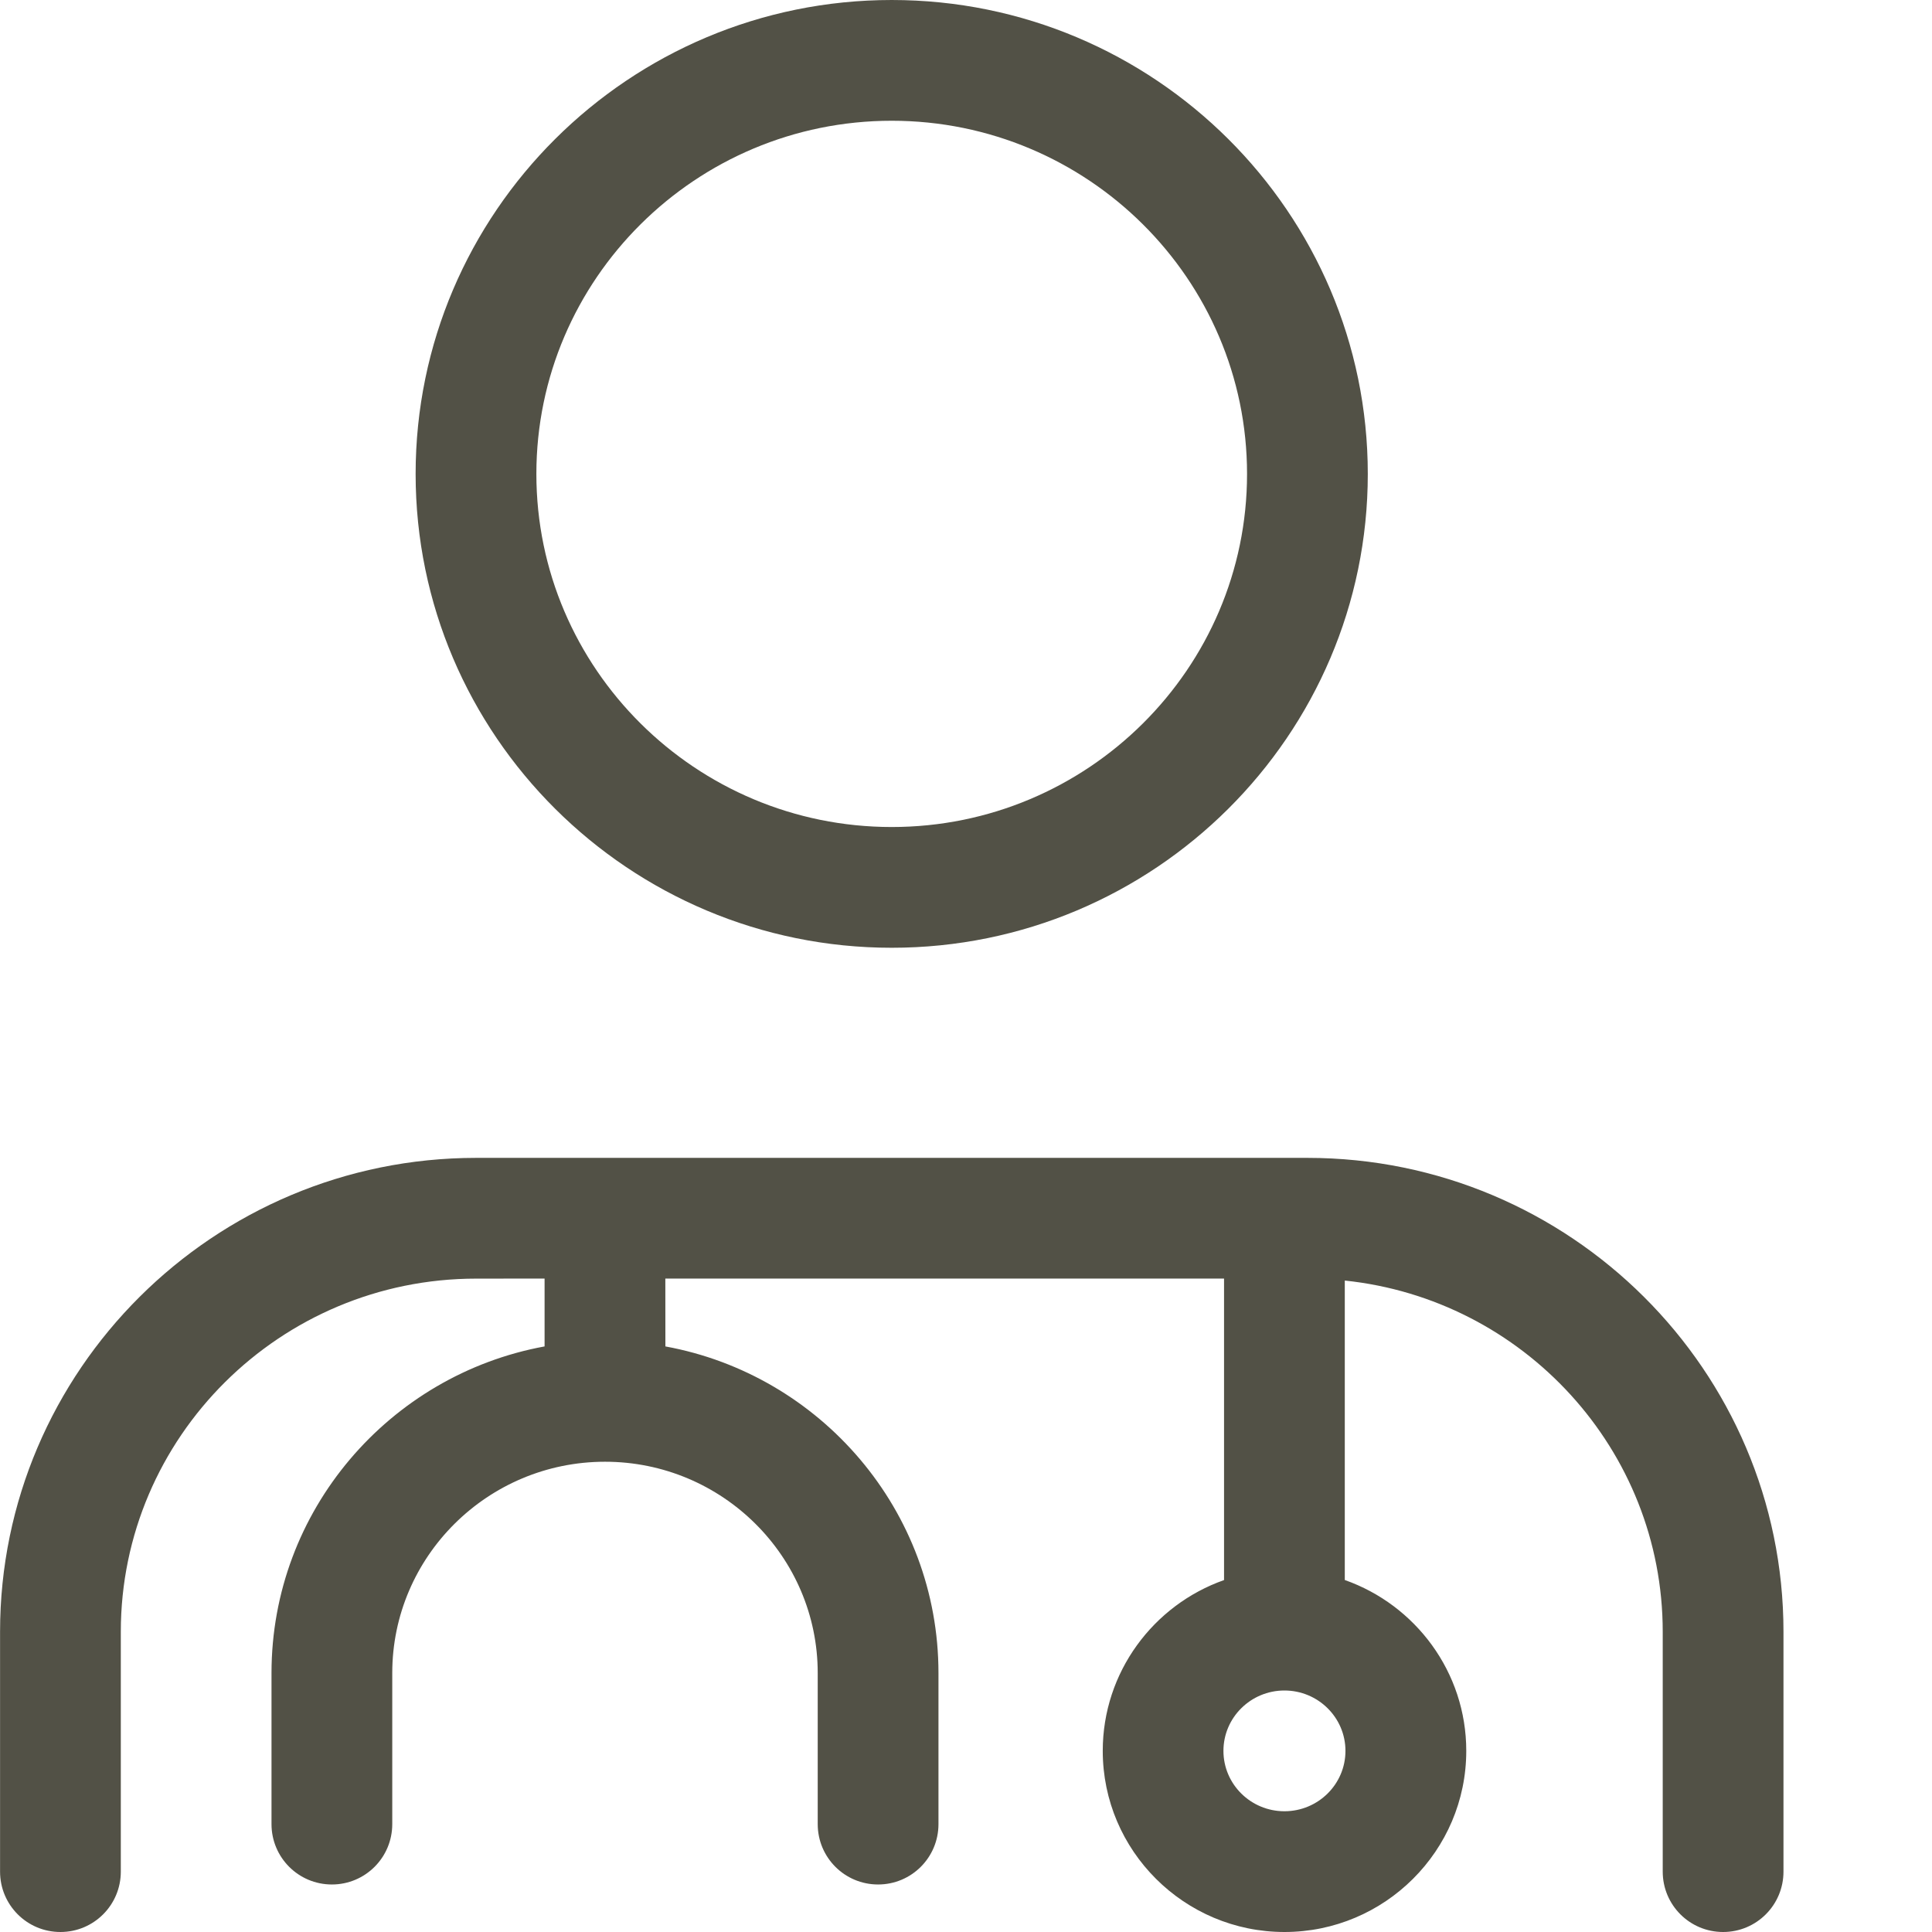 <svg height="32" viewBox="0 0 32 32" width="32" xmlns="http://www.w3.org/2000/svg"><path d="m21.655 19.178c4.348 0 7.885 3.521 7.885 7.849v3.973c0 .553-.447 1-1 1s-1-.447-1-1v-3.973c0-3.017-2.311-5.509-5.266-5.817l0 4.96c1.17.412 2.012 1.525 2.012 2.83 0 1.654-1.351 3-3.011 3-1.659 0-3.01-1.346-3.01-3 0-1.304.84-2.417 2.009-2.829l-0-4.994h-9.254l.001 1.124c2.57.47 4.523 2.717 4.523 5.41v2.502c0 .553-.447 1-1 1s-1-.447-1-1v-2.502c0-1.93-1.581-3.5-3.523-3.5-1.943 0-3.524 1.57-3.524 3.5v2.502c0 .553-.447 1-1 1s-1-.447-1-1v-2.502c0-2.692 1.953-4.939 4.523-5.41l-0-1.124-1.134.001c-3.245 0-5.885 2.624-5.885 5.849v3.973c0 .553-.447 1-1 1s-1-.447-1-1v-3.973c0-4.328 3.537-7.849 7.885-7.849zm-.381 8.822c-.557 0-1.01.448-1.01 1s.453 1 1.01 1c.558 0 1.011-.448 1.011-1s-.453-1-1.011-1zm-6.504-28c4.348 0 7.885 3.521 7.885 7.85 0 4.328-3.537 7.848-7.885 7.848-4.349 0-7.886-3.52-7.886-7.848 0-4.329 3.537-7.85 7.886-7.85zm0 2c-3.245 0-5.886 2.624-5.886 5.85 0 3.224 2.641 5.848 5.886 5.848s5.885-2.624 5.885-5.848c0-3.226-2.64-5.85-5.885-5.85z" fill="#525146" fill-rule="evenodd"/></svg>